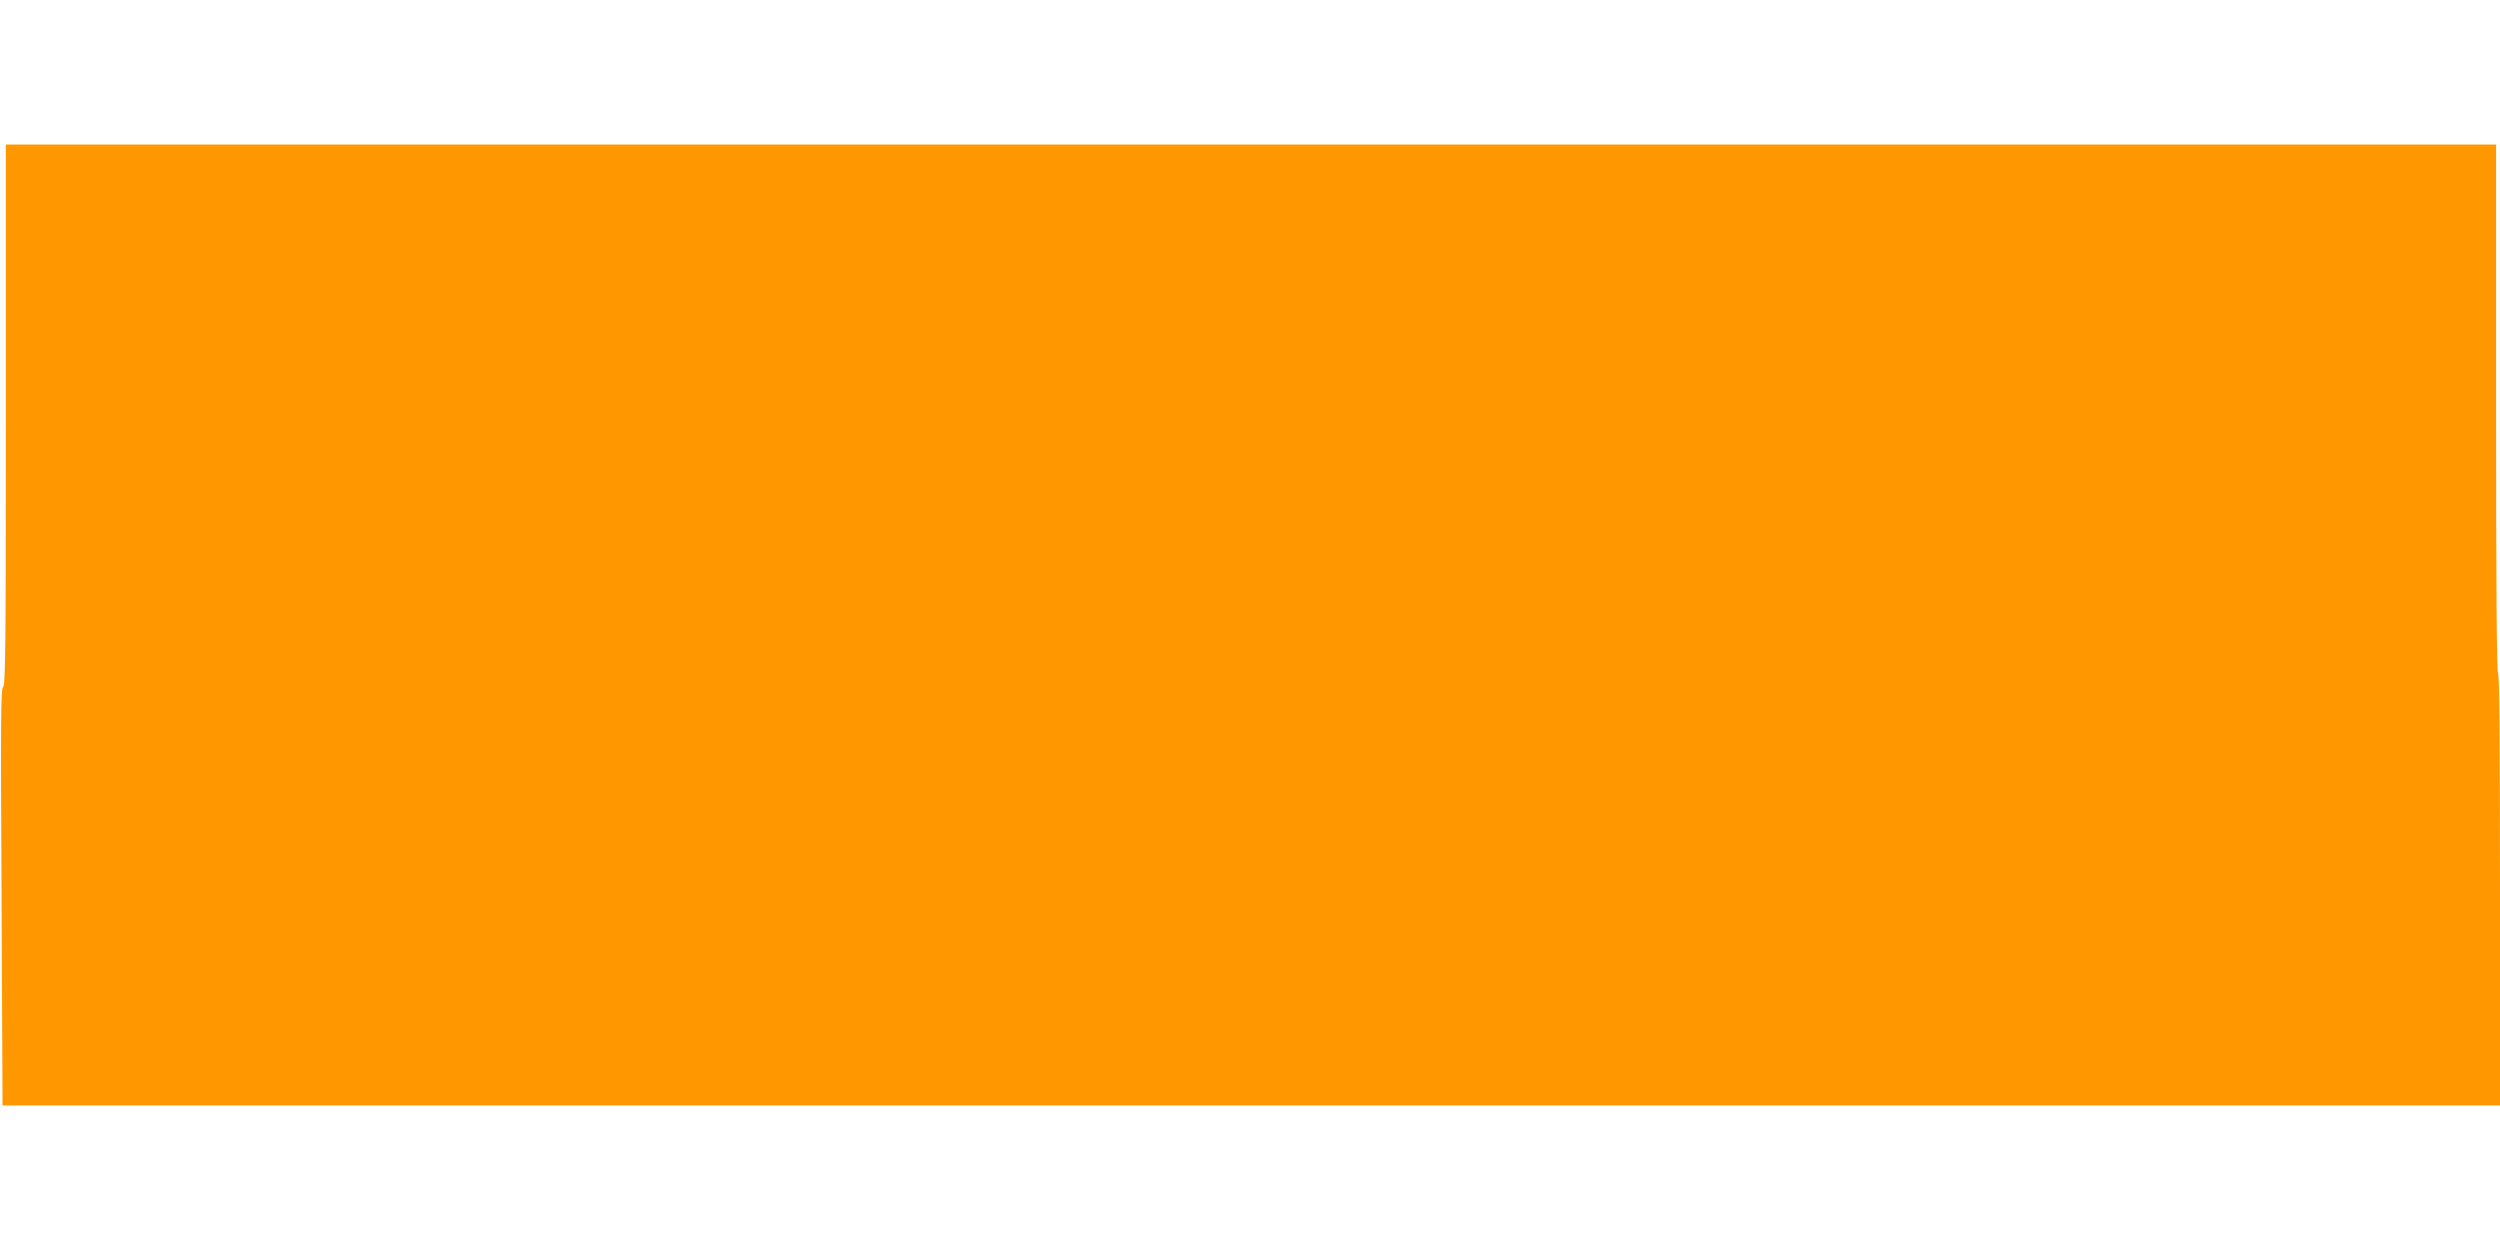 <?xml version="1.0" standalone="no"?>
<!DOCTYPE svg PUBLIC "-//W3C//DTD SVG 20010904//EN"
 "http://www.w3.org/TR/2001/REC-SVG-20010904/DTD/svg10.dtd">
<svg version="1.0" xmlns="http://www.w3.org/2000/svg"
 width="1280pt" height="640pt" viewBox="0 0 1280 640"
 preserveAspectRatio="xMidYMid meet">
<g transform="translate(0,640) scale(0.1,-0.1)"
fill="#ff9800" stroke="none">
<path d="M30 4275 c0 -1172 -2 -1385 -14 -1392 -12 -7 -13 -170 -8 -1075 l5
-1068 6393 0 6394 0 0 1104 c0 726 -3 1107 -10 1111 -7 4 -10 467 -10 1356 l0
1349 -6375 0 -6375 0 0 -1385z"/>
</g>
</svg>
